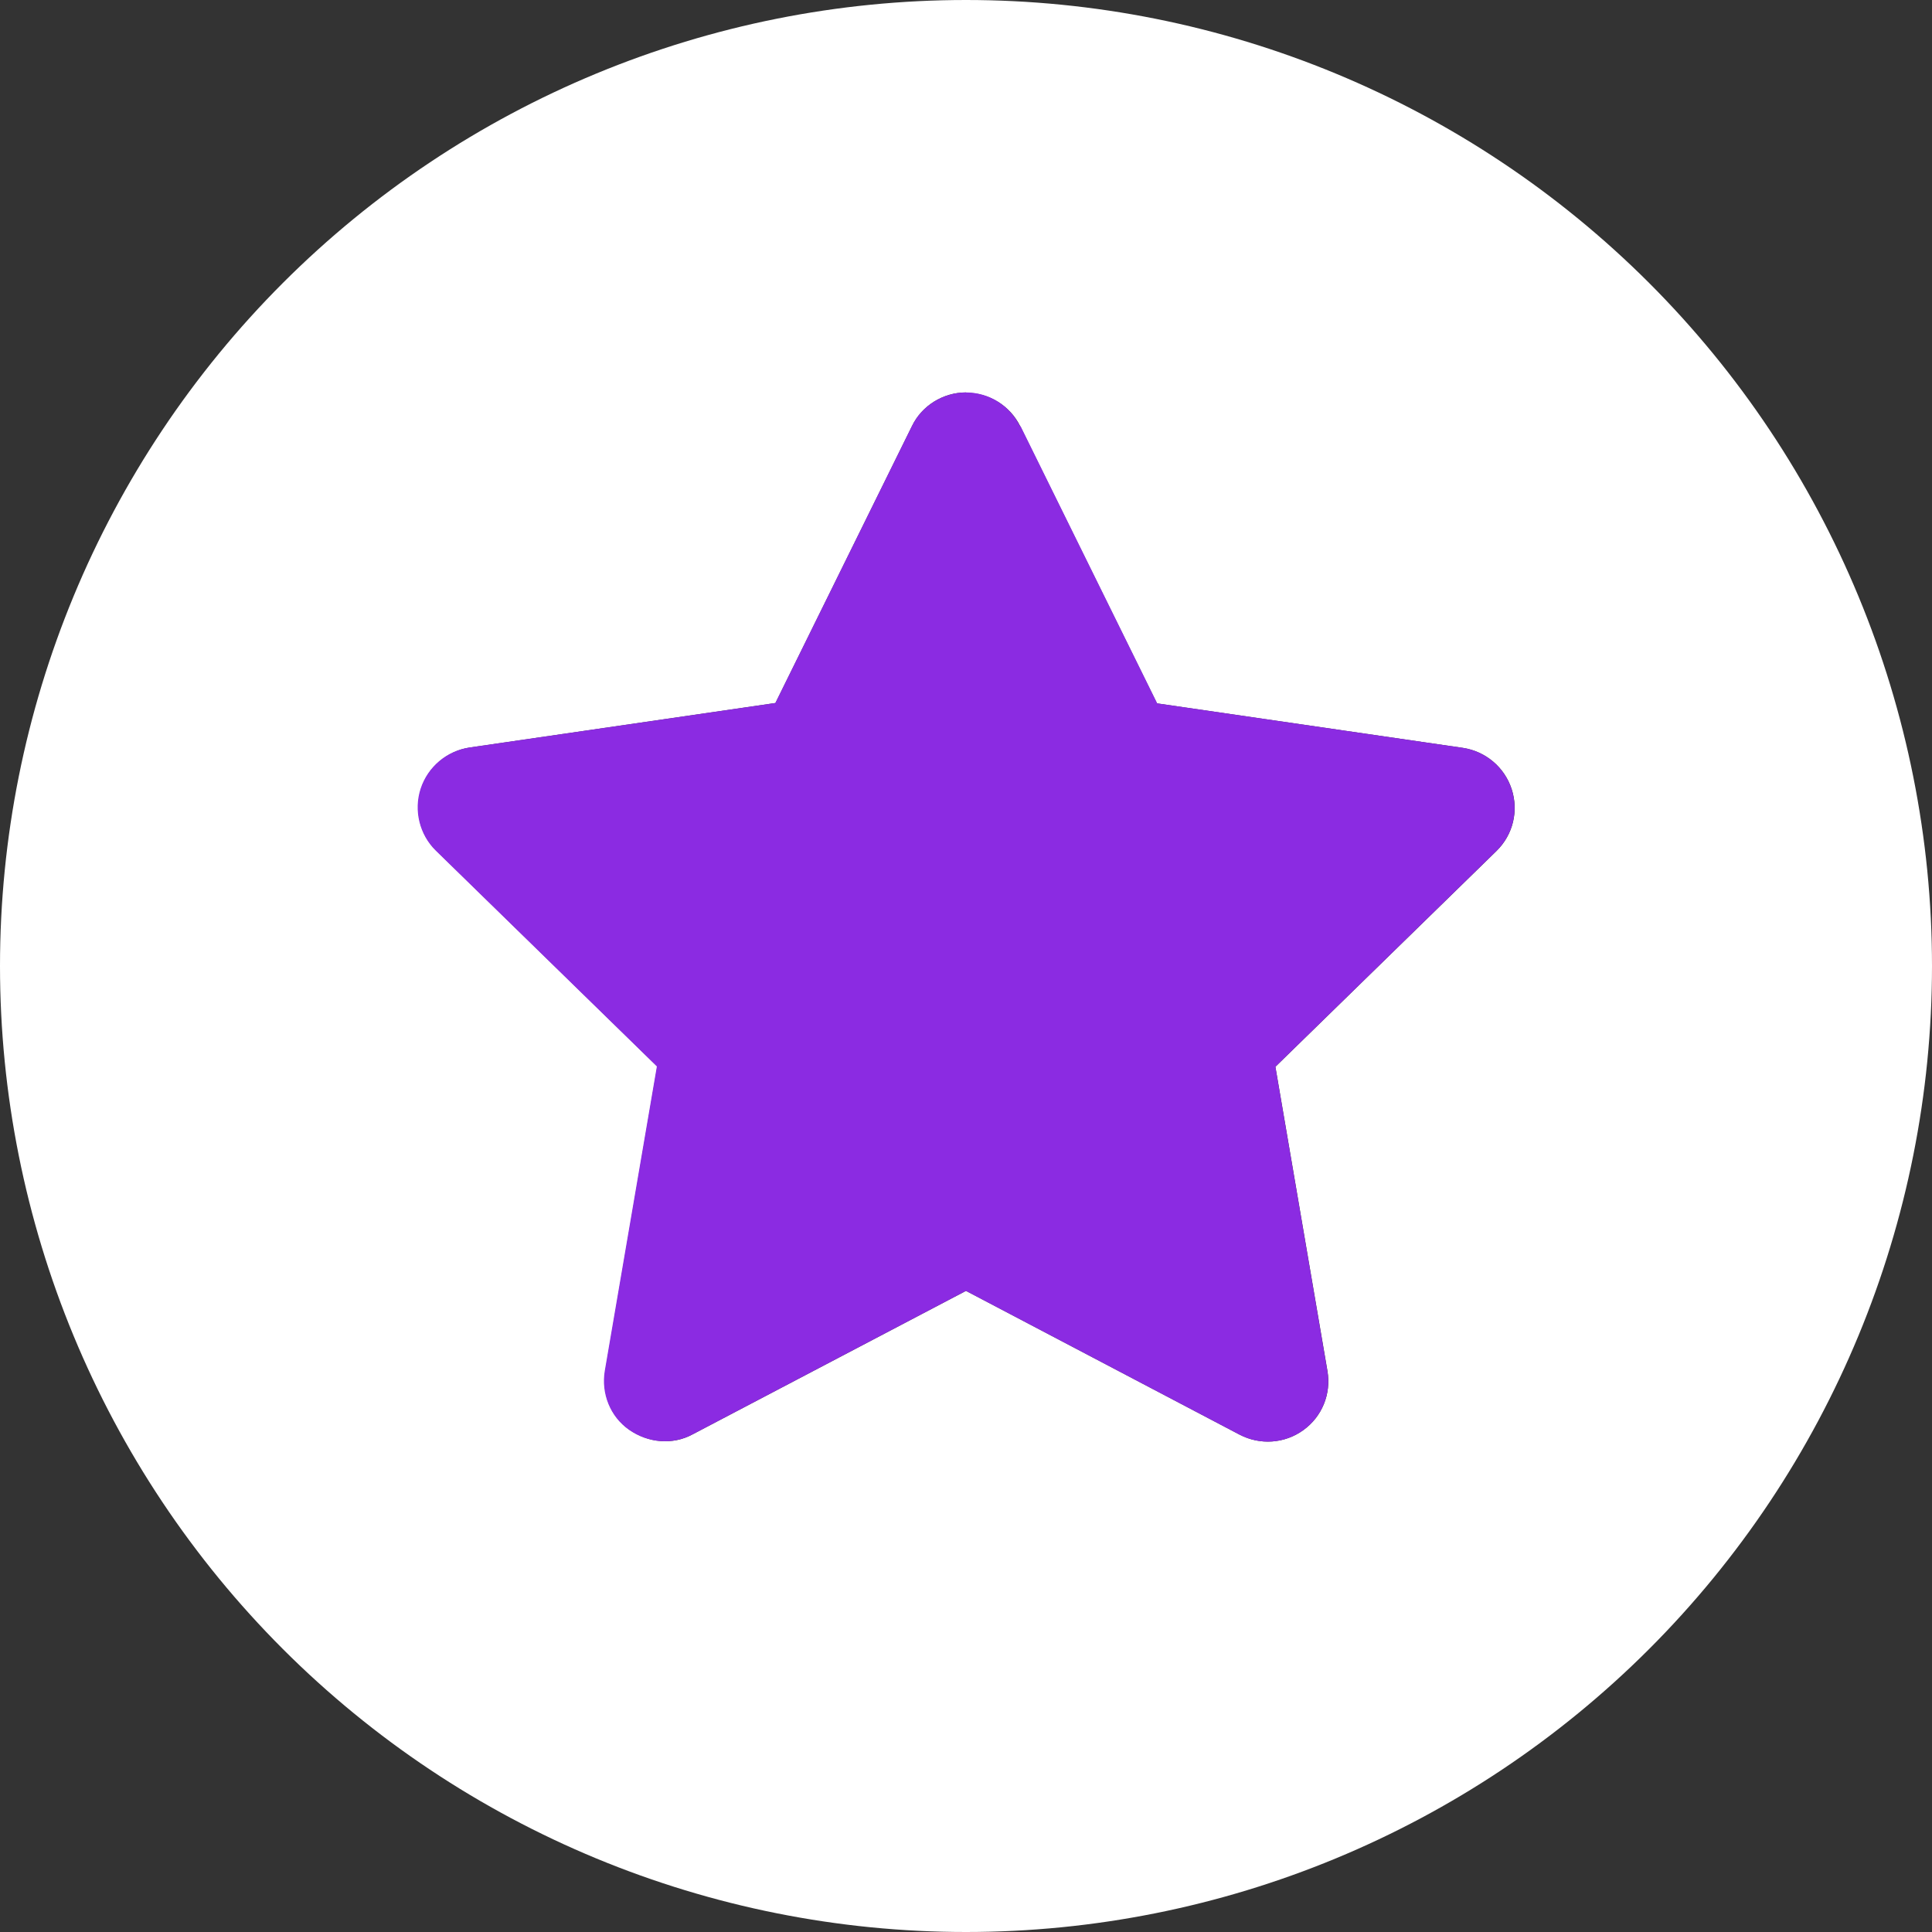 <svg width="32" height="32" viewBox="0 0 32 32" fill="none" xmlns="http://www.w3.org/2000/svg">
<rect x="0" y="0" width="32" height="32" fill="#333333" stroke="none"/>
<g clip-path="url(#clip0_774_70980)">
<path d="M0 16C0 11.757 1.686 7.687 4.686 4.686C7.687 1.686 11.757 0 16 0C20.244 0 24.313 1.686 27.314 4.686C30.314 7.687 32 11.757 32 16C32 20.244 30.314 24.313 27.314 27.314C24.313 30.314 20.244 32 16 32C11.757 32 7.687 30.314 4.686 27.314C1.686 24.313 0 20.244 0 16ZM16 6.5C15.619 6.5 15.269 6.719 15.106 7.056L12.844 11.644L7.781 12.381C7.406 12.438 7.094 12.7 6.975 13.062C6.856 13.425 6.956 13.825 7.225 14.088L10.887 17.663L10.025 22.706C9.963 23.081 10.113 23.462 10.425 23.681C10.738 23.9 11.144 23.938 11.475 23.756L16 21.381L20.531 23.762C20.869 23.938 21.275 23.913 21.587 23.688C21.9 23.462 22.05 23.087 21.988 22.712L21.125 17.669L24.788 14.094C25.062 13.825 25.156 13.431 25.038 13.069C24.919 12.706 24.606 12.444 24.231 12.387L19.163 11.65L16.9 7.062C16.731 6.719 16.381 6.506 16.006 6.506L16 6.5Z" fill="white"/>
<path d="M16.892 7.056C16.724 6.713 16.374 6.5 15.999 6.5C15.624 6.5 15.267 6.719 15.105 7.056L12.842 11.644L7.774 12.381C7.399 12.438 7.086 12.7 6.967 13.062C6.849 13.425 6.949 13.825 7.217 14.088L10.88 17.663L10.017 22.706C9.955 23.081 10.105 23.462 10.417 23.681C10.73 23.9 11.136 23.938 11.474 23.756L15.999 21.381L20.53 23.762C20.867 23.938 21.274 23.913 21.586 23.688C21.899 23.462 22.049 23.087 21.986 22.712L21.124 17.669L24.786 14.094C25.061 13.825 25.155 13.431 25.036 13.069C24.917 12.706 24.605 12.444 24.23 12.387L19.167 11.65L16.905 7.062L16.892 7.056Z" fill="#8B2BE2"/>
</g>
<defs>
<clipPath id="clip0_774_70980">
<rect width="32" height="32" fill="white"/>
</clipPath>
</defs>
</svg>
